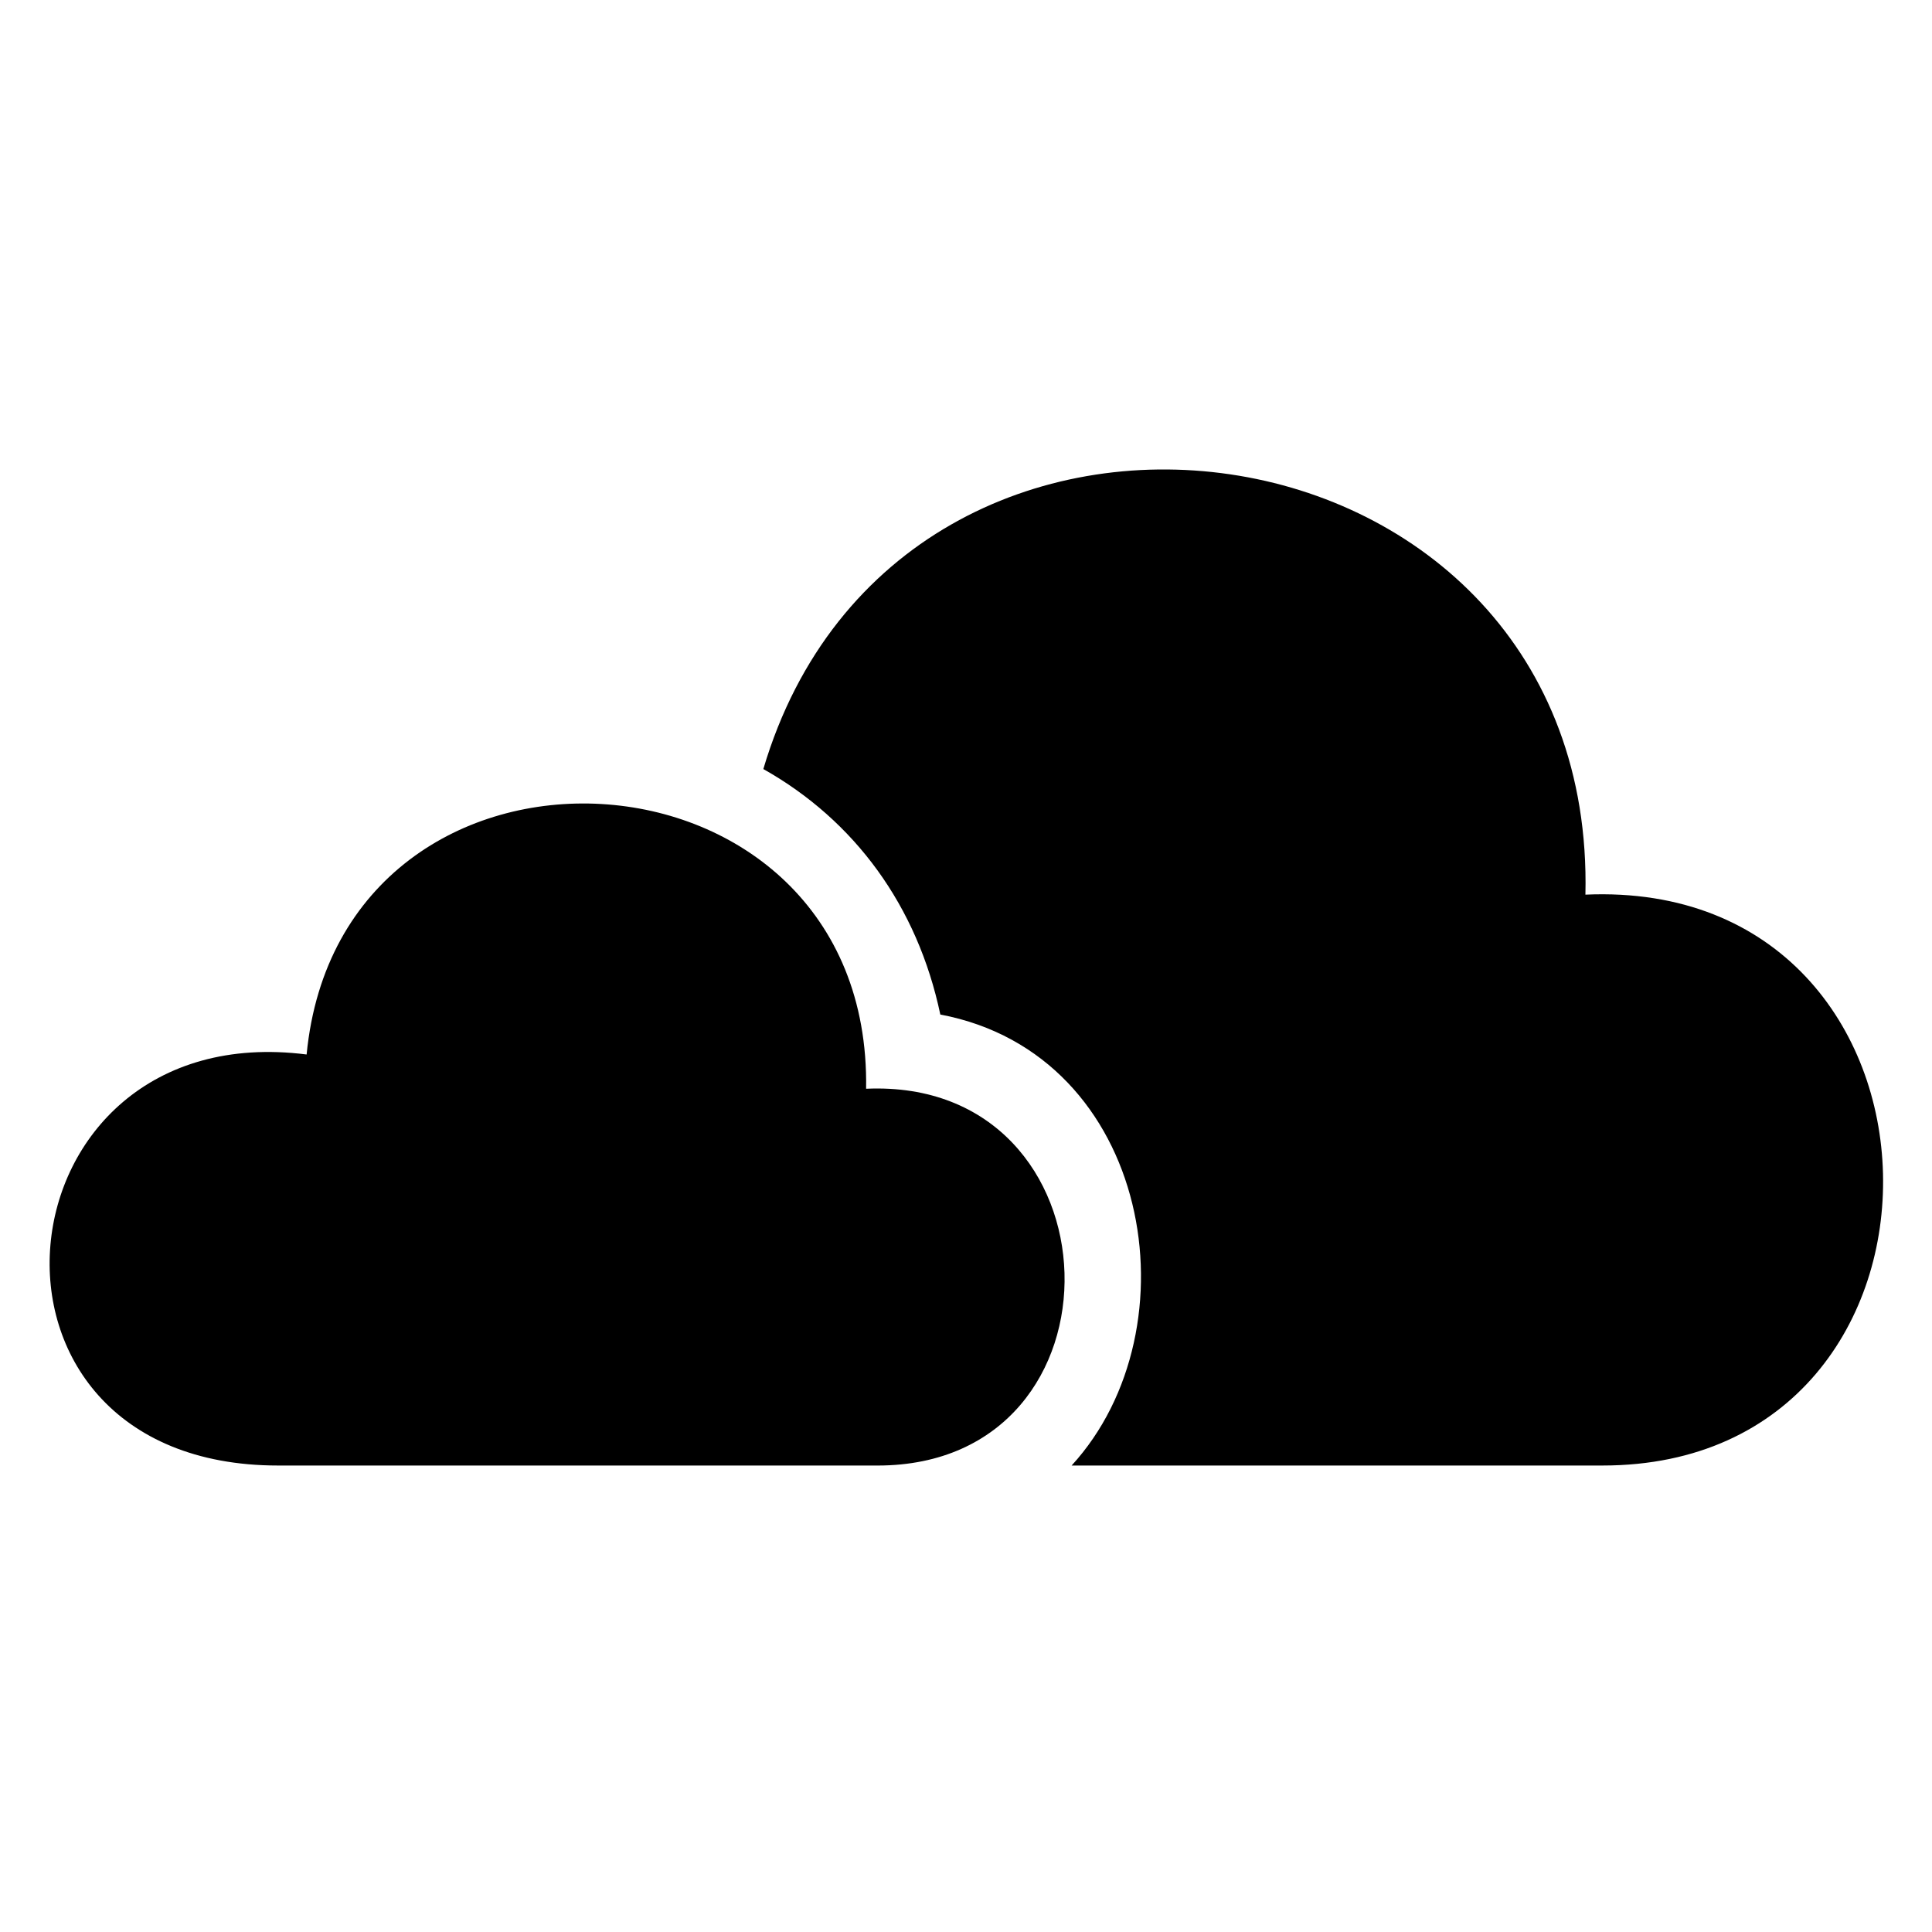 <?xml version="1.0" encoding="UTF-8"?>
<!-- Uploaded to: ICON Repo, www.svgrepo.com, Generator: ICON Repo Mixer Tools -->
<svg fill="#000000" width="800px" height="800px" version="1.1" viewBox="144 144 512 512" xmlns="http://www.w3.org/2000/svg">
 <path d="m568.69 532.38h-140.7c33.285-36.312 21.18-108.93-34.797-119.52-6.051-28.746-22.695-51.441-46.902-65.055 36.312-122.55 220.89-96.828 217.86 33.285 102.88-4.539 105.91 151.29 4.539 151.29zm-192.14 0h-158.86c-87.75 0-75.648-119.52 7.566-108.93 9.078-93.801 149.78-86.238 148.27 9.078 68.082-3.027 71.109 99.855 3.027 99.855z" fill-rule="evenodd"/>
</svg>